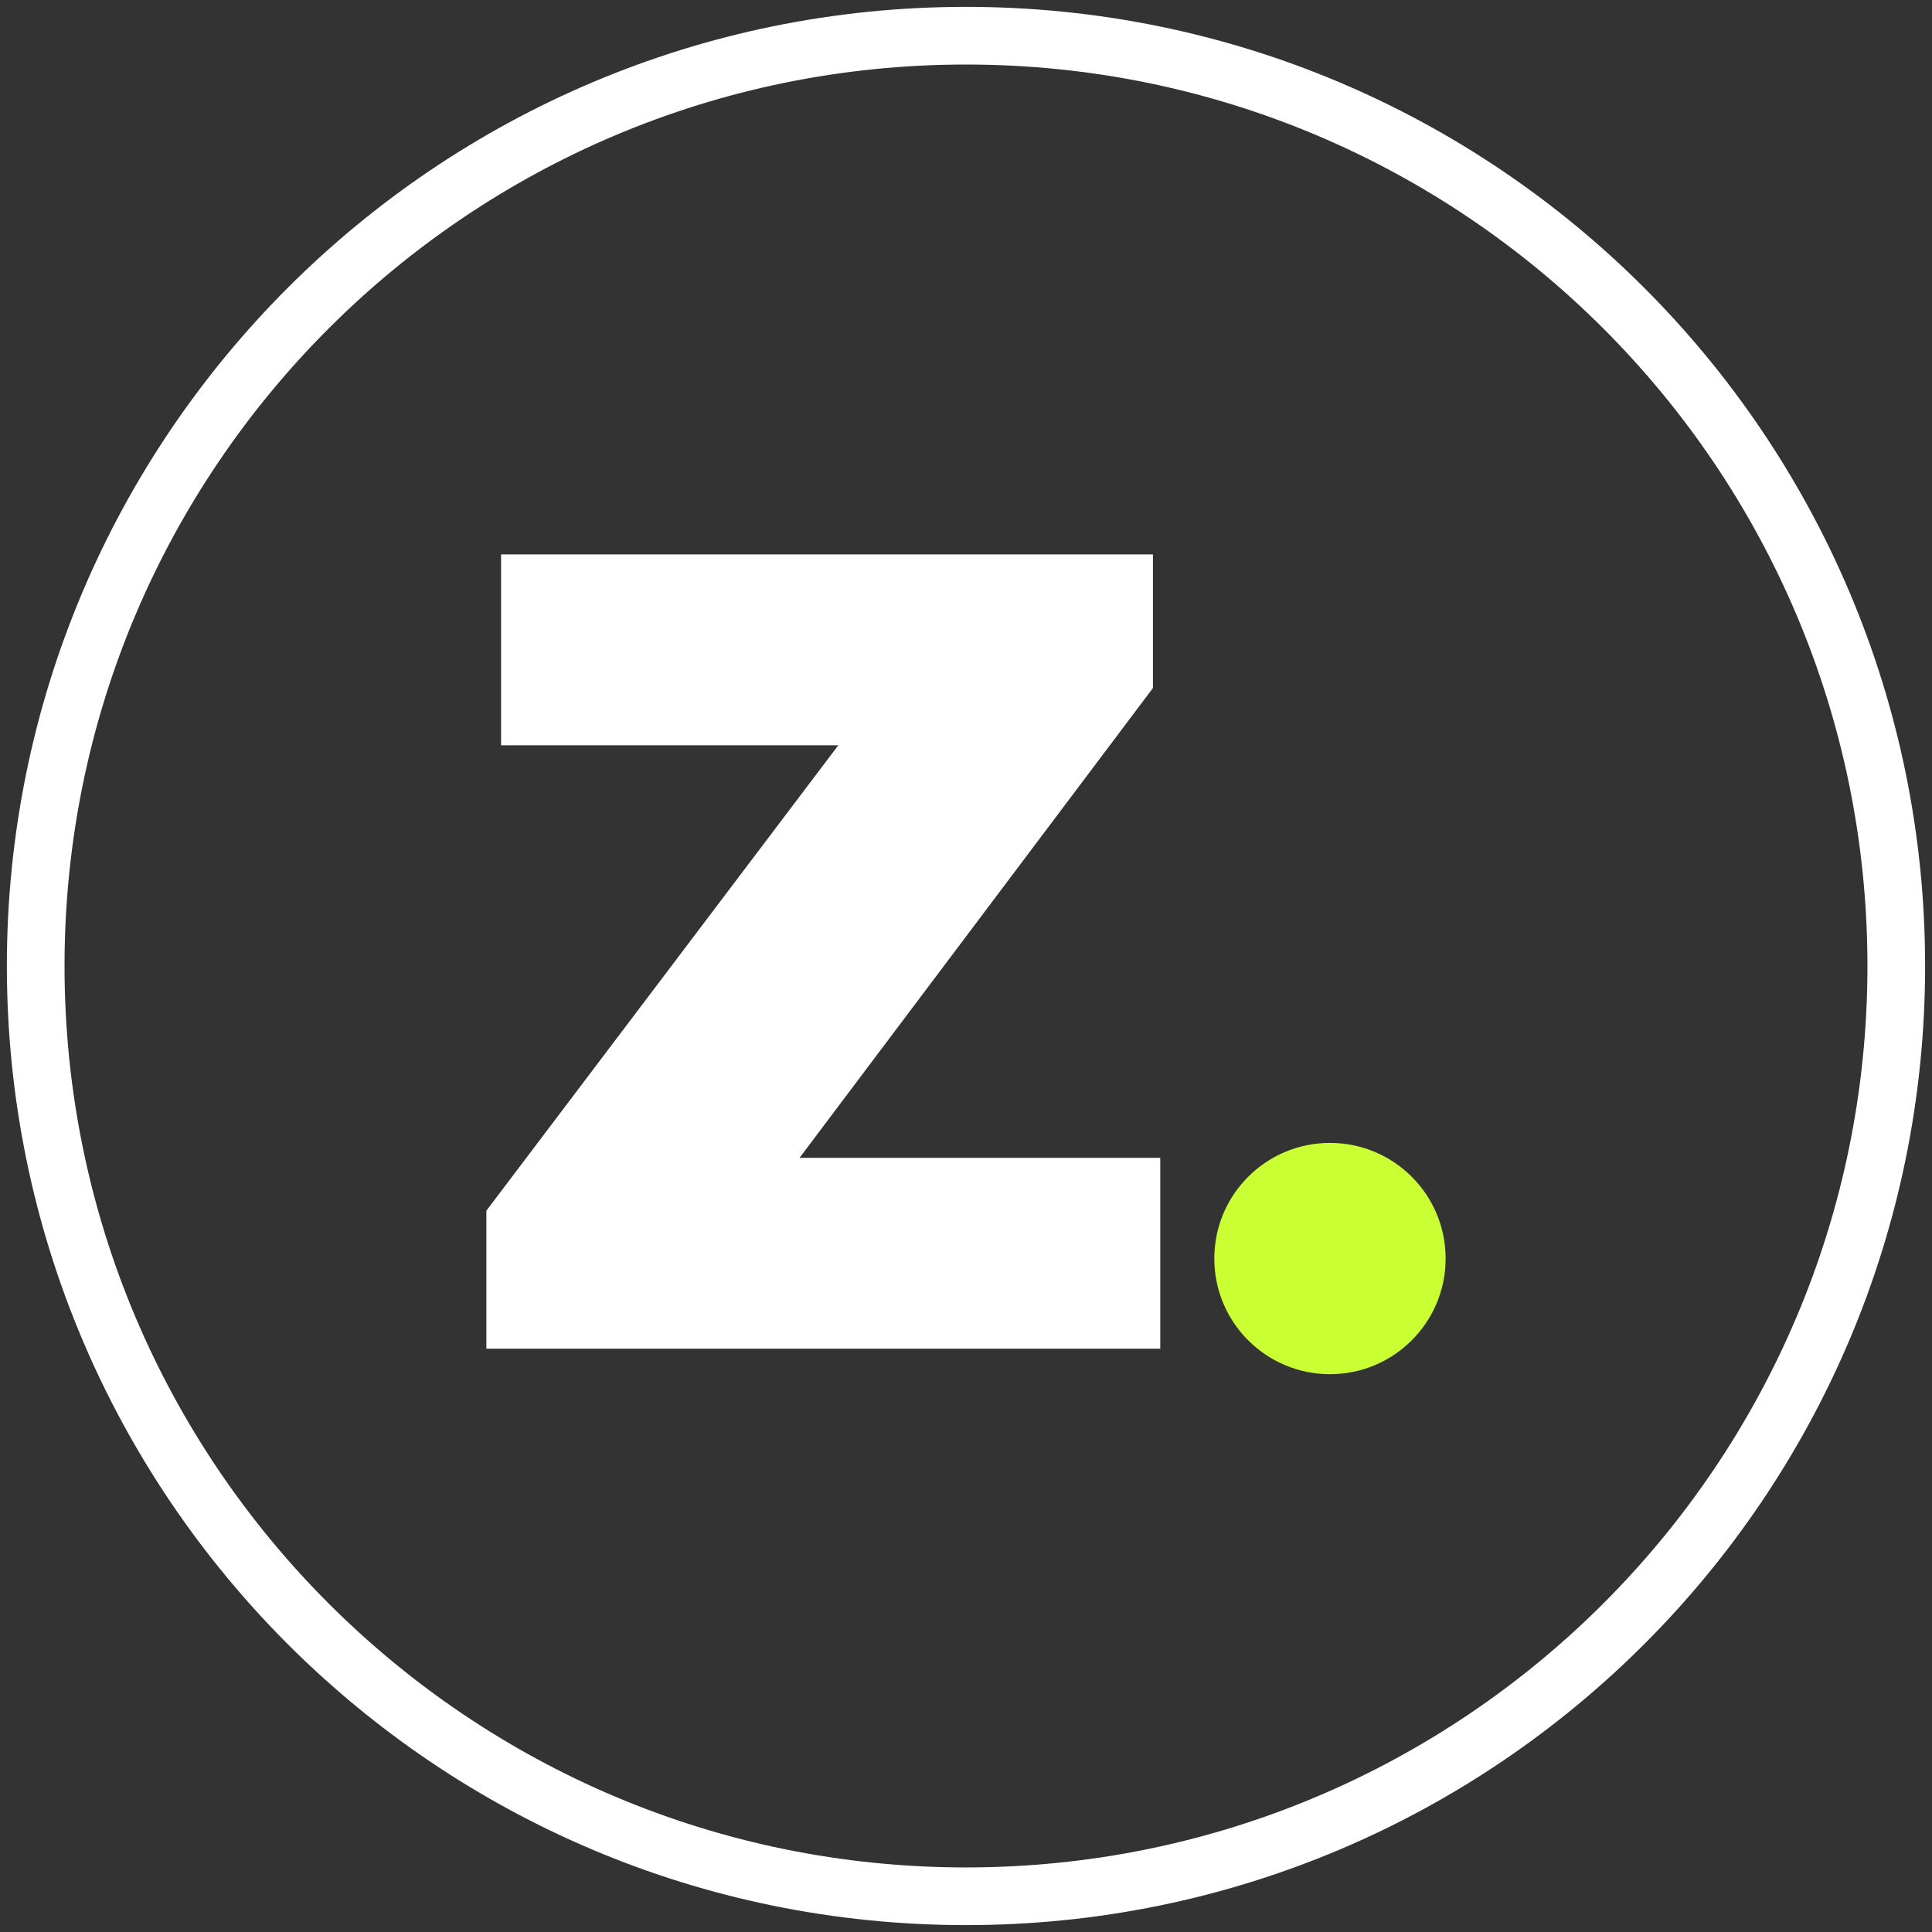 <svg width="67" height="67" viewBox="0 0 67 67" fill="none" xmlns="http://www.w3.org/2000/svg">
<rect x="0" y="0" width="67" height="67" fill="#333333" stroke="none"/>
<g clip-path="url(#clip0_18318_4152)">
<path d="M33.5 65.761C51.317 65.761 65.761 51.317 65.761 33.5C65.761 15.682 51.317 1.238 33.5 1.238C15.682 1.238 1.238 15.682 1.238 33.5C1.238 51.317 15.682 65.761 33.5 65.761Z" stroke="white" stroke-width="2"/>
<path d="M40.237 40.153V46.772H18.904V40.153H40.237ZM39.983 23.86L22.748 46.772H16.867V41.986L34.077 19.227H39.983V23.86ZM37.157 19.227V25.846H17.376V19.227H37.157Z" fill="white"/>
<path d="M46.122 47.656C48.337 47.656 50.133 45.86 50.133 43.645C50.133 41.43 48.337 39.635 46.122 39.635C43.907 39.635 42.111 41.43 42.111 43.645C42.111 45.86 43.907 47.656 46.122 47.656Z" fill="#C9FF33"/>
</g>
<defs>
<clipPath id="clip0_18318_4152">
<rect width="67" height="67" fill="white"/>
</clipPath>
</defs>
</svg>
